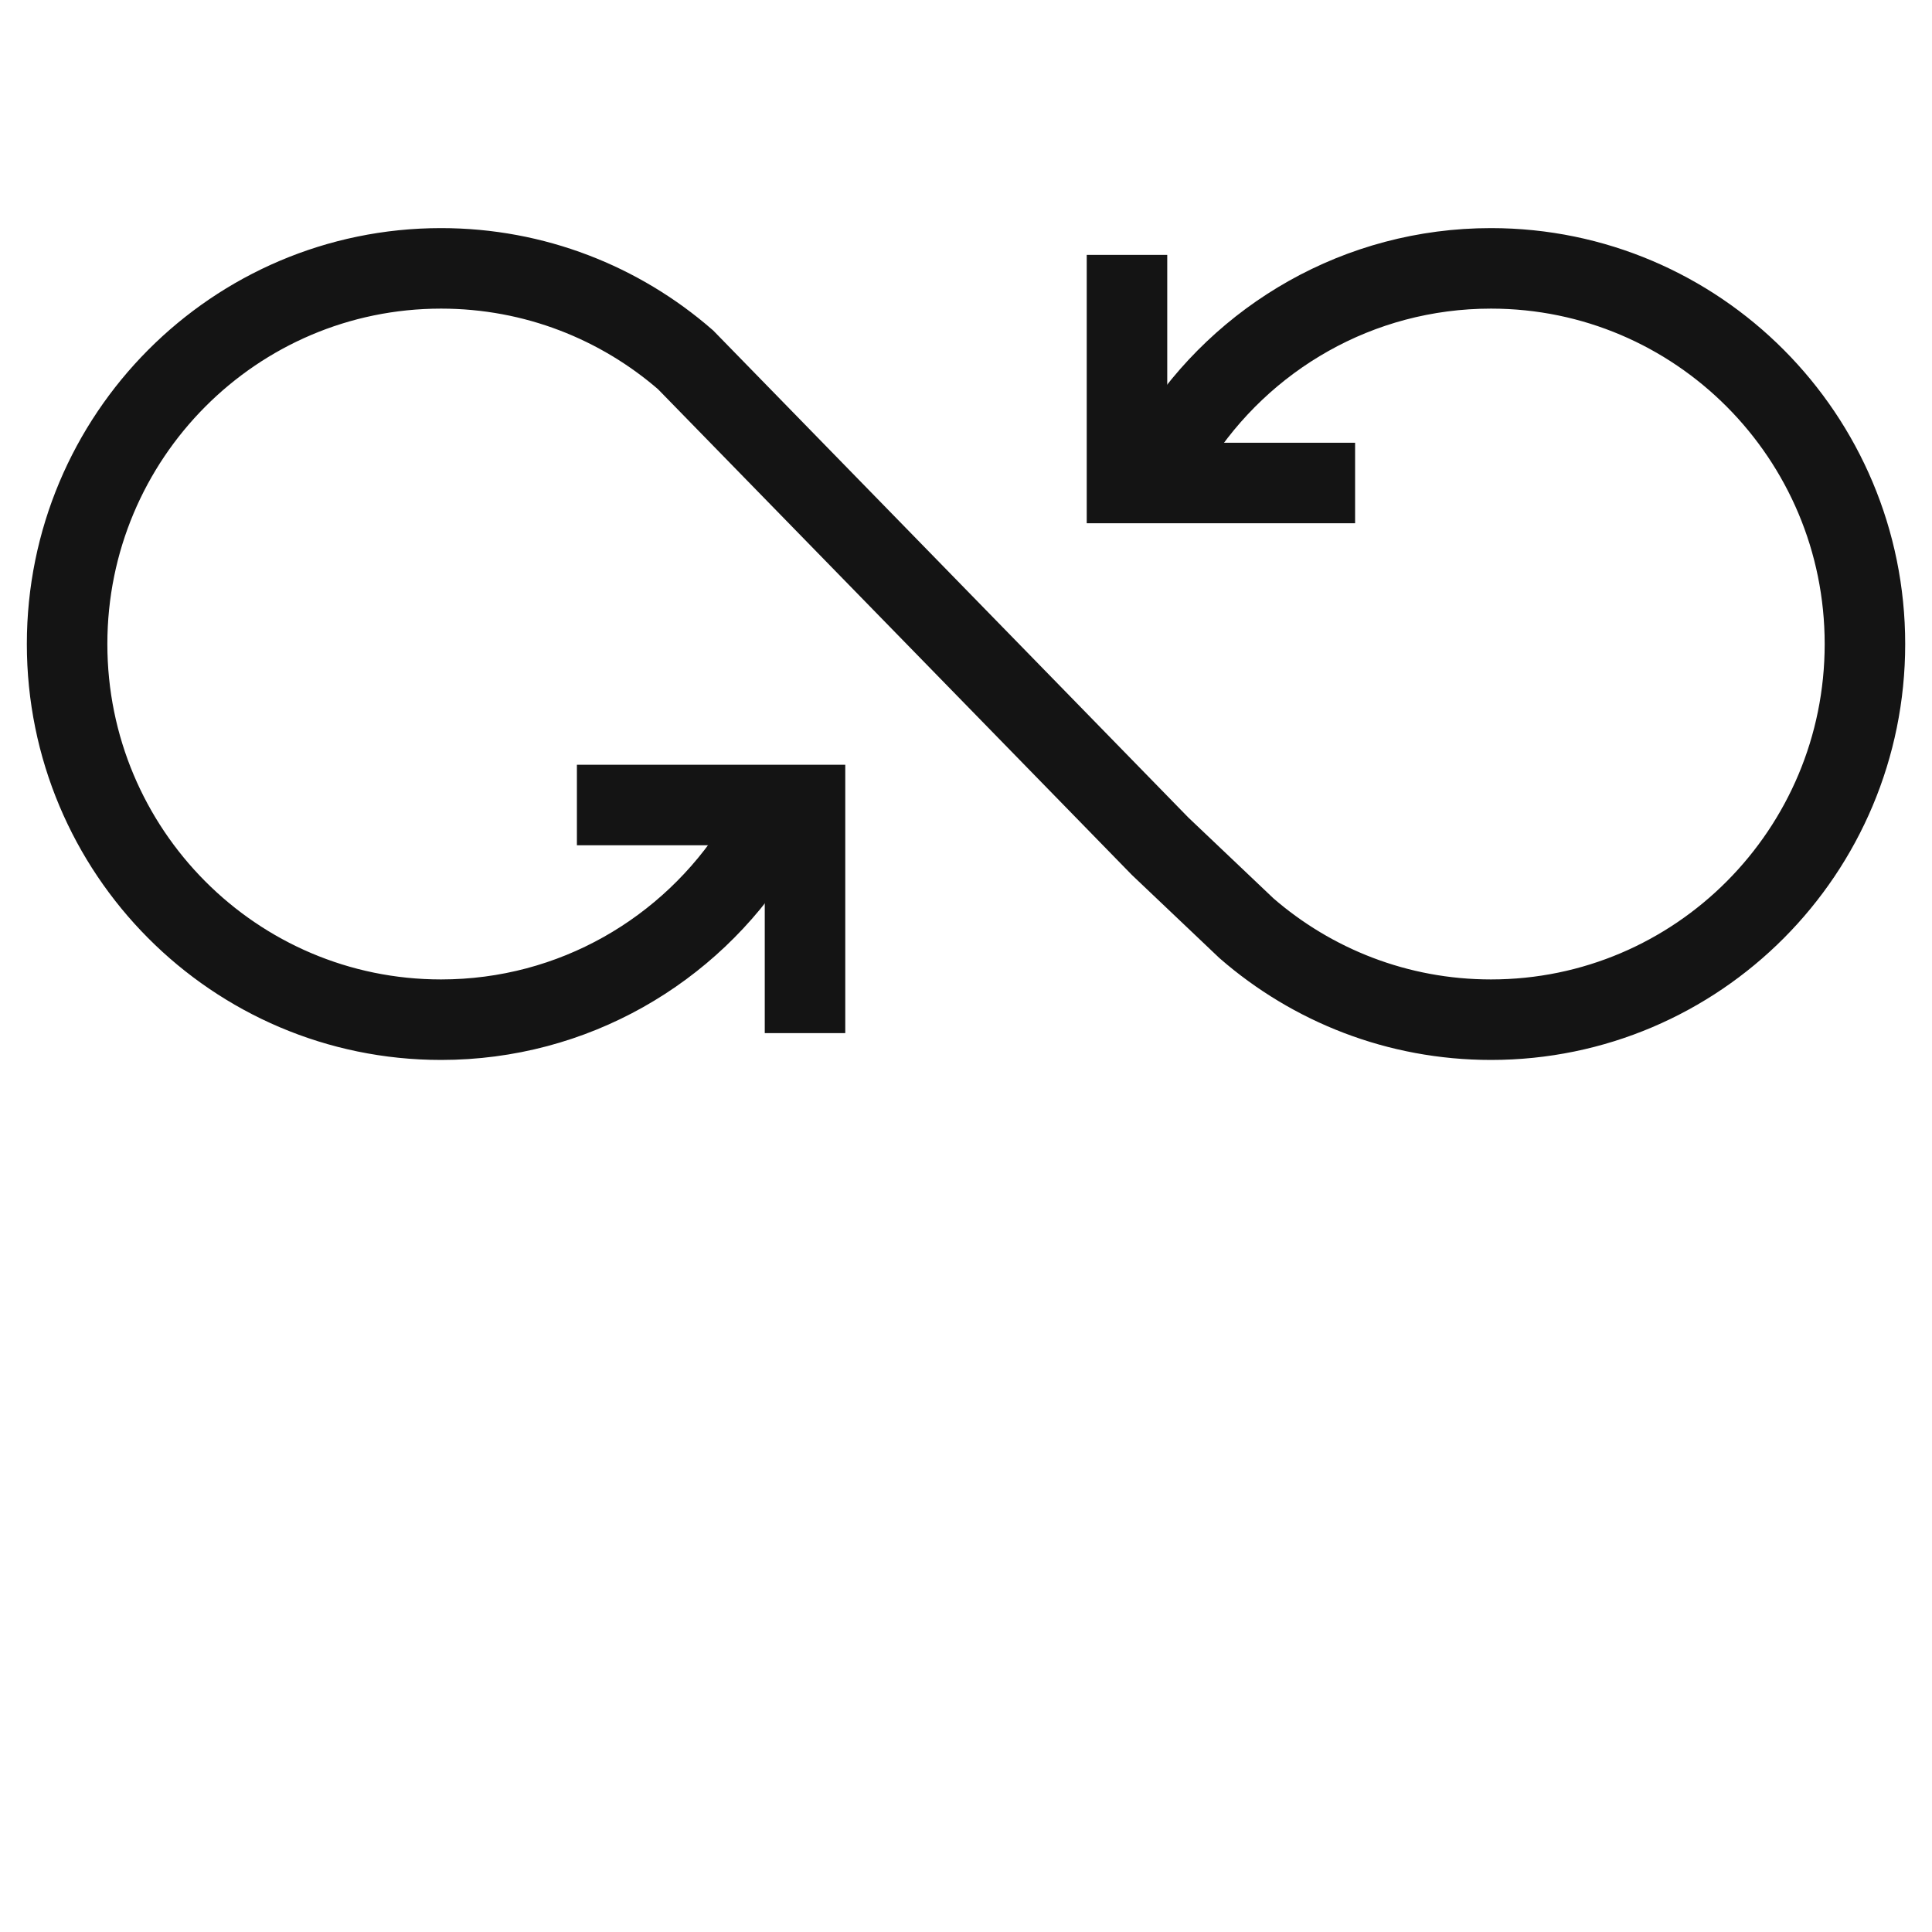 <svg width="52" height="52" viewBox="0 0 52 52" fill="none" xmlns="http://www.w3.org/2000/svg">
    <mask id="mask0_2885_28161" style="mask-type:alpha" maskUnits="userSpaceOnUse" x="0" y="0" width="52" height="52">
        <rect width="52" height="52" fill="#D9D9D9"/>
    </mask>
    <g mask="url(#mask0_2885_28161)">
        <path d="M20.353 22.778C18.565 25.585 15.434 27.445 11.871 27.445C6.312 27.445 1.806 22.918 1.806 17.334C1.806 11.75 6.312 7.223 11.871 7.223C14.387 7.223 16.687 8.15 18.451 9.683L31.226 22.778L33.549 24.984C35.313 26.517 37.614 27.445 40.13 27.445C45.688 27.445 50.195 22.918 50.195 17.334C50.195 11.75 45.688 7.223 40.13 7.223C36.566 7.223 33.436 9.083 31.647 11.889" stroke="#141414" stroke-width="2.167" stroke-linecap="round"/>
        <path d="M16.611 21.667H21.667V26.723" stroke="#141414" stroke-width="2.167" stroke-linecap="square"/>
        <path d="M35.389 13H30.333V7.944" stroke="#141414" stroke-width="2.167" stroke-linecap="square"/>
    </g>
</svg>
